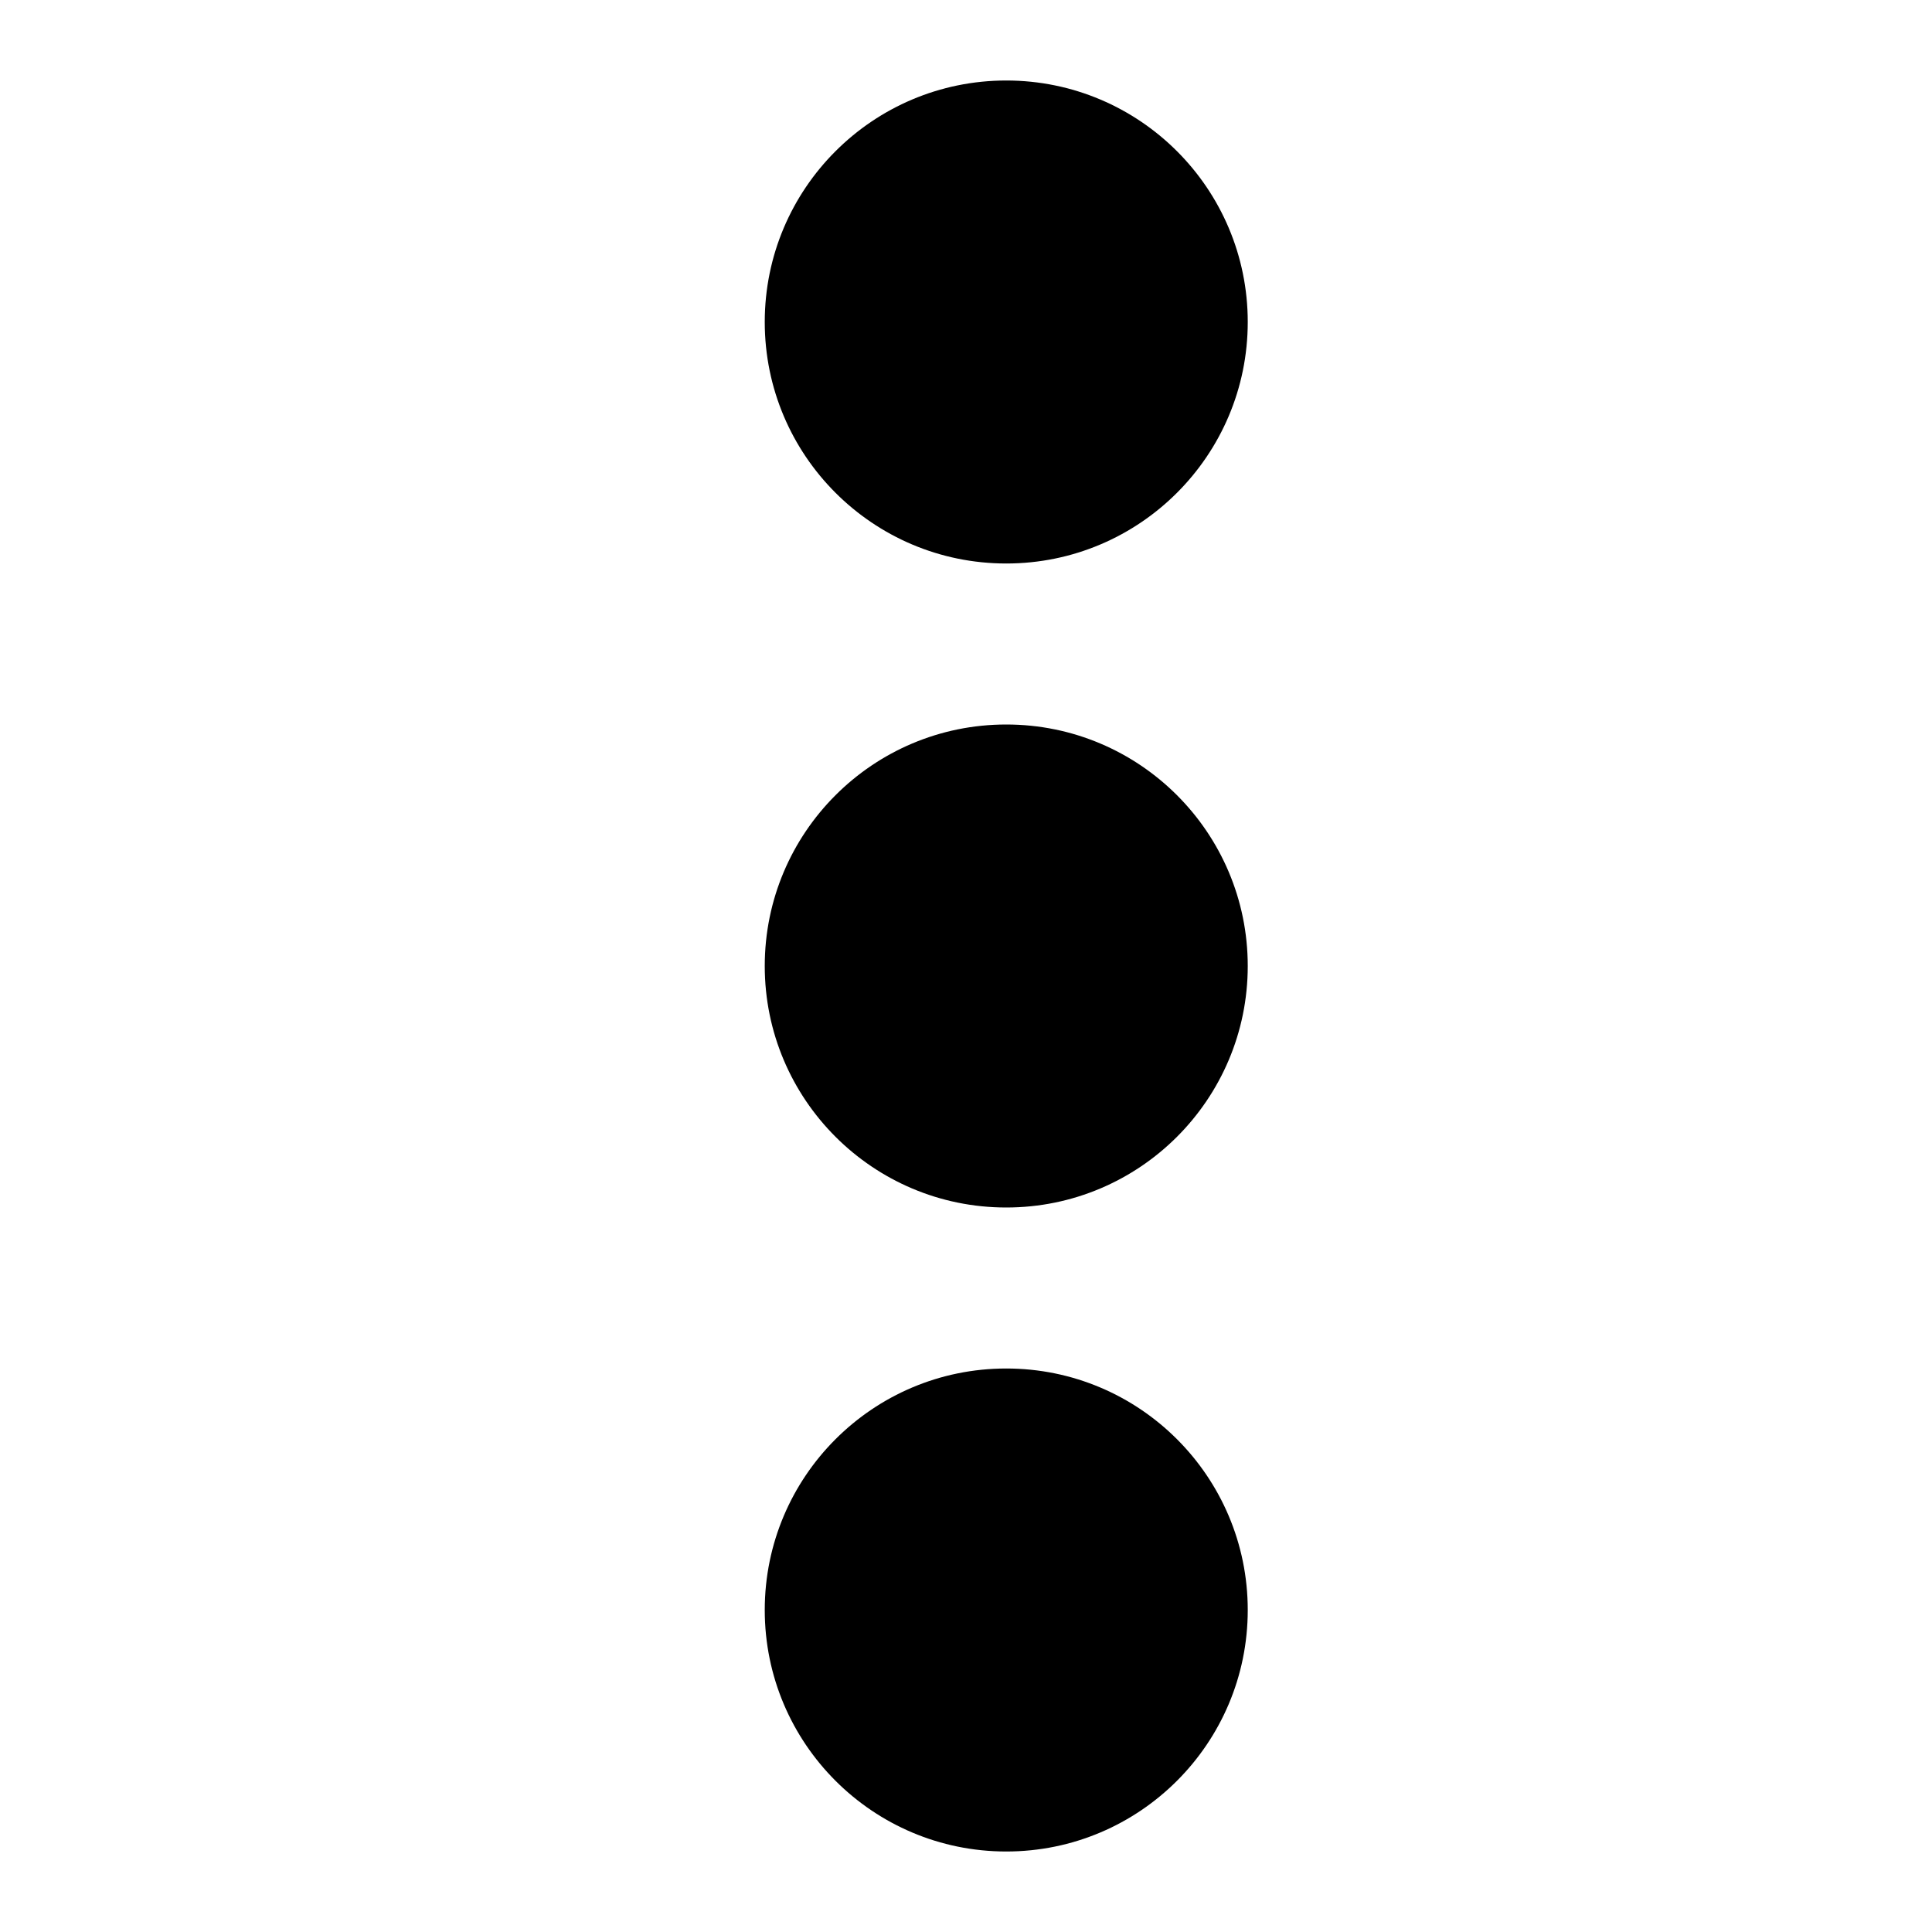 <svg xmlns="http://www.w3.org/2000/svg" width="48" height="48" viewBox="0 0 48 48">
  <title>more-vertical</title>
  <g id="Layer_2" data-name="Layer 2">
    <g id="invisible_box" data-name="invisible box">
      <rect width="48" height="48" fill="none"/>
    </g>
    <g id="icons_Q2" data-name="icons Q2">
      <circle cx="25" cy="8" r="6"/>
      <circle cx="25" cy="24" r="6"/>
      <circle cx="25" cy="40" r="6"/>
    </g>
  </g>
</svg>
